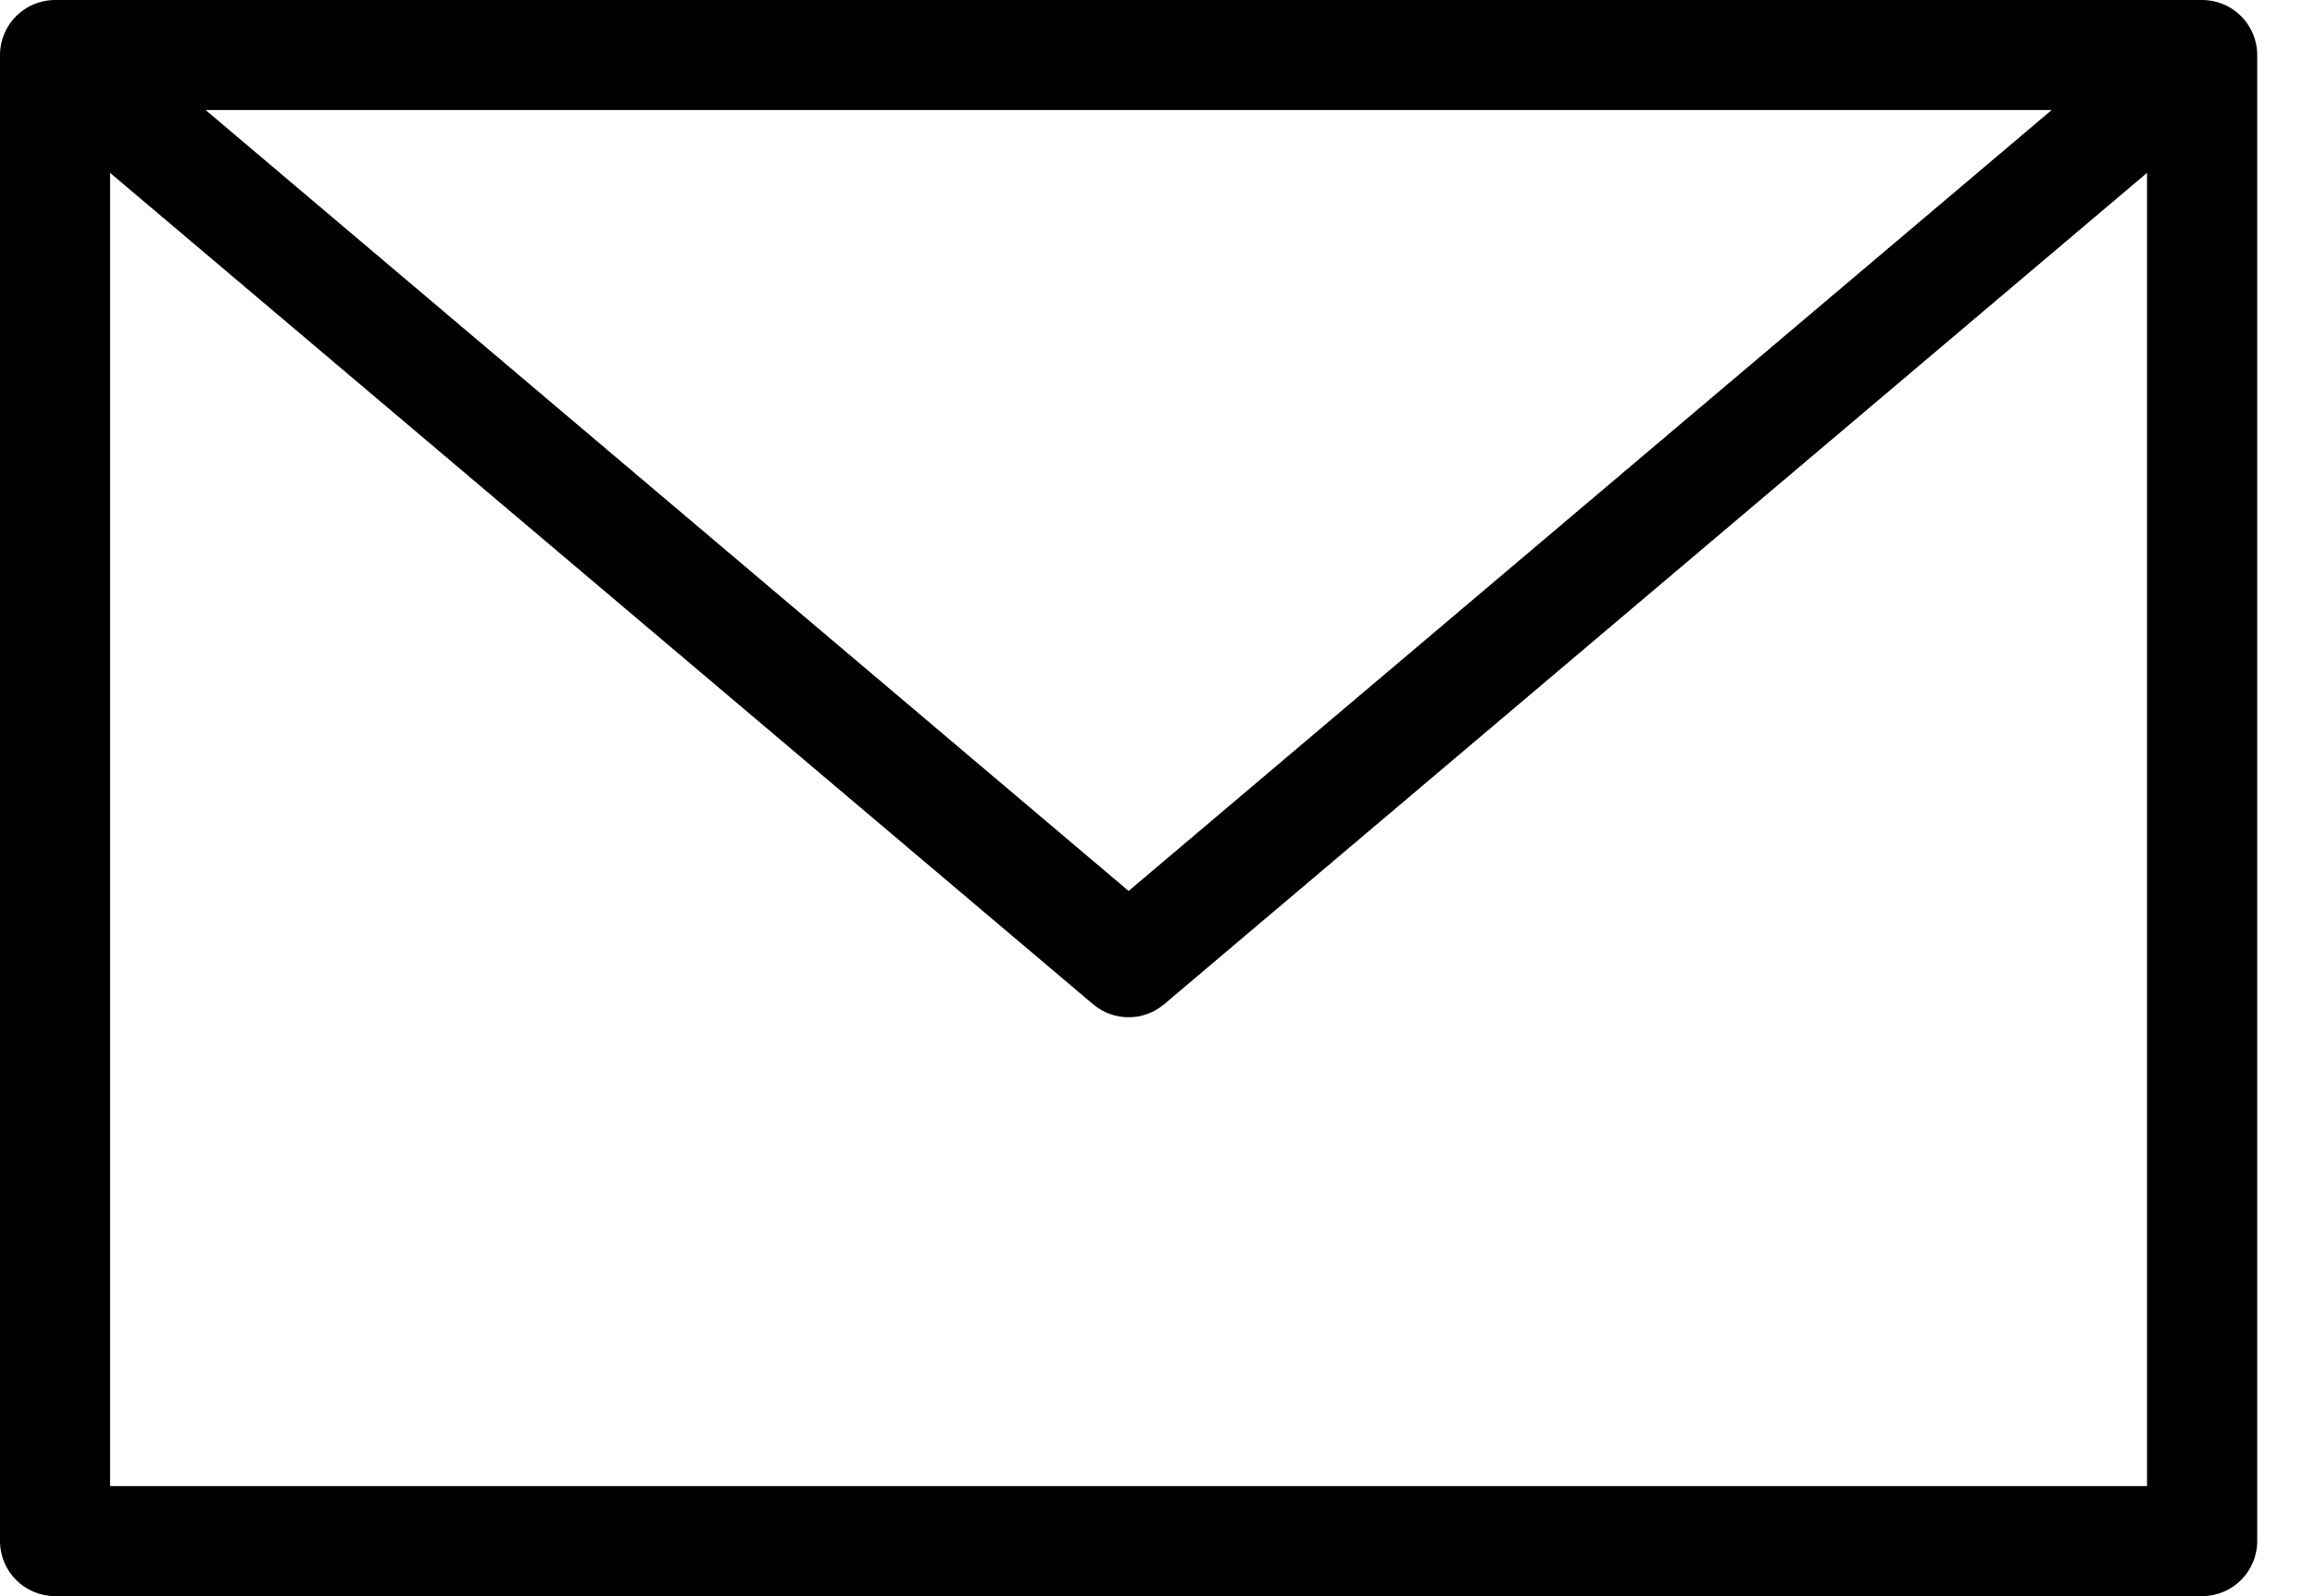 <svg width="29" height="20" viewBox="0 0 29 20" fill="none" xmlns="http://www.w3.org/2000/svg">
<path d="M0.69 0C0.309 0 0 0.309 0 0.69V19.31C0 19.691 0.309 20 0.69 20H27.587H27.586C27.967 20 28.276 19.691 28.276 19.31V0.69C28.276 0.309 27.967 0 27.586 0H0.69H0.69ZM2.576 1.379H25.701L14.138 11.164L2.576 1.379ZM1.379 2.166L13.696 12.586C13.952 12.8 14.324 12.8 14.58 12.586L26.896 2.166V18.621H1.379L1.379 2.166Z" fill="black"/>
</svg>
